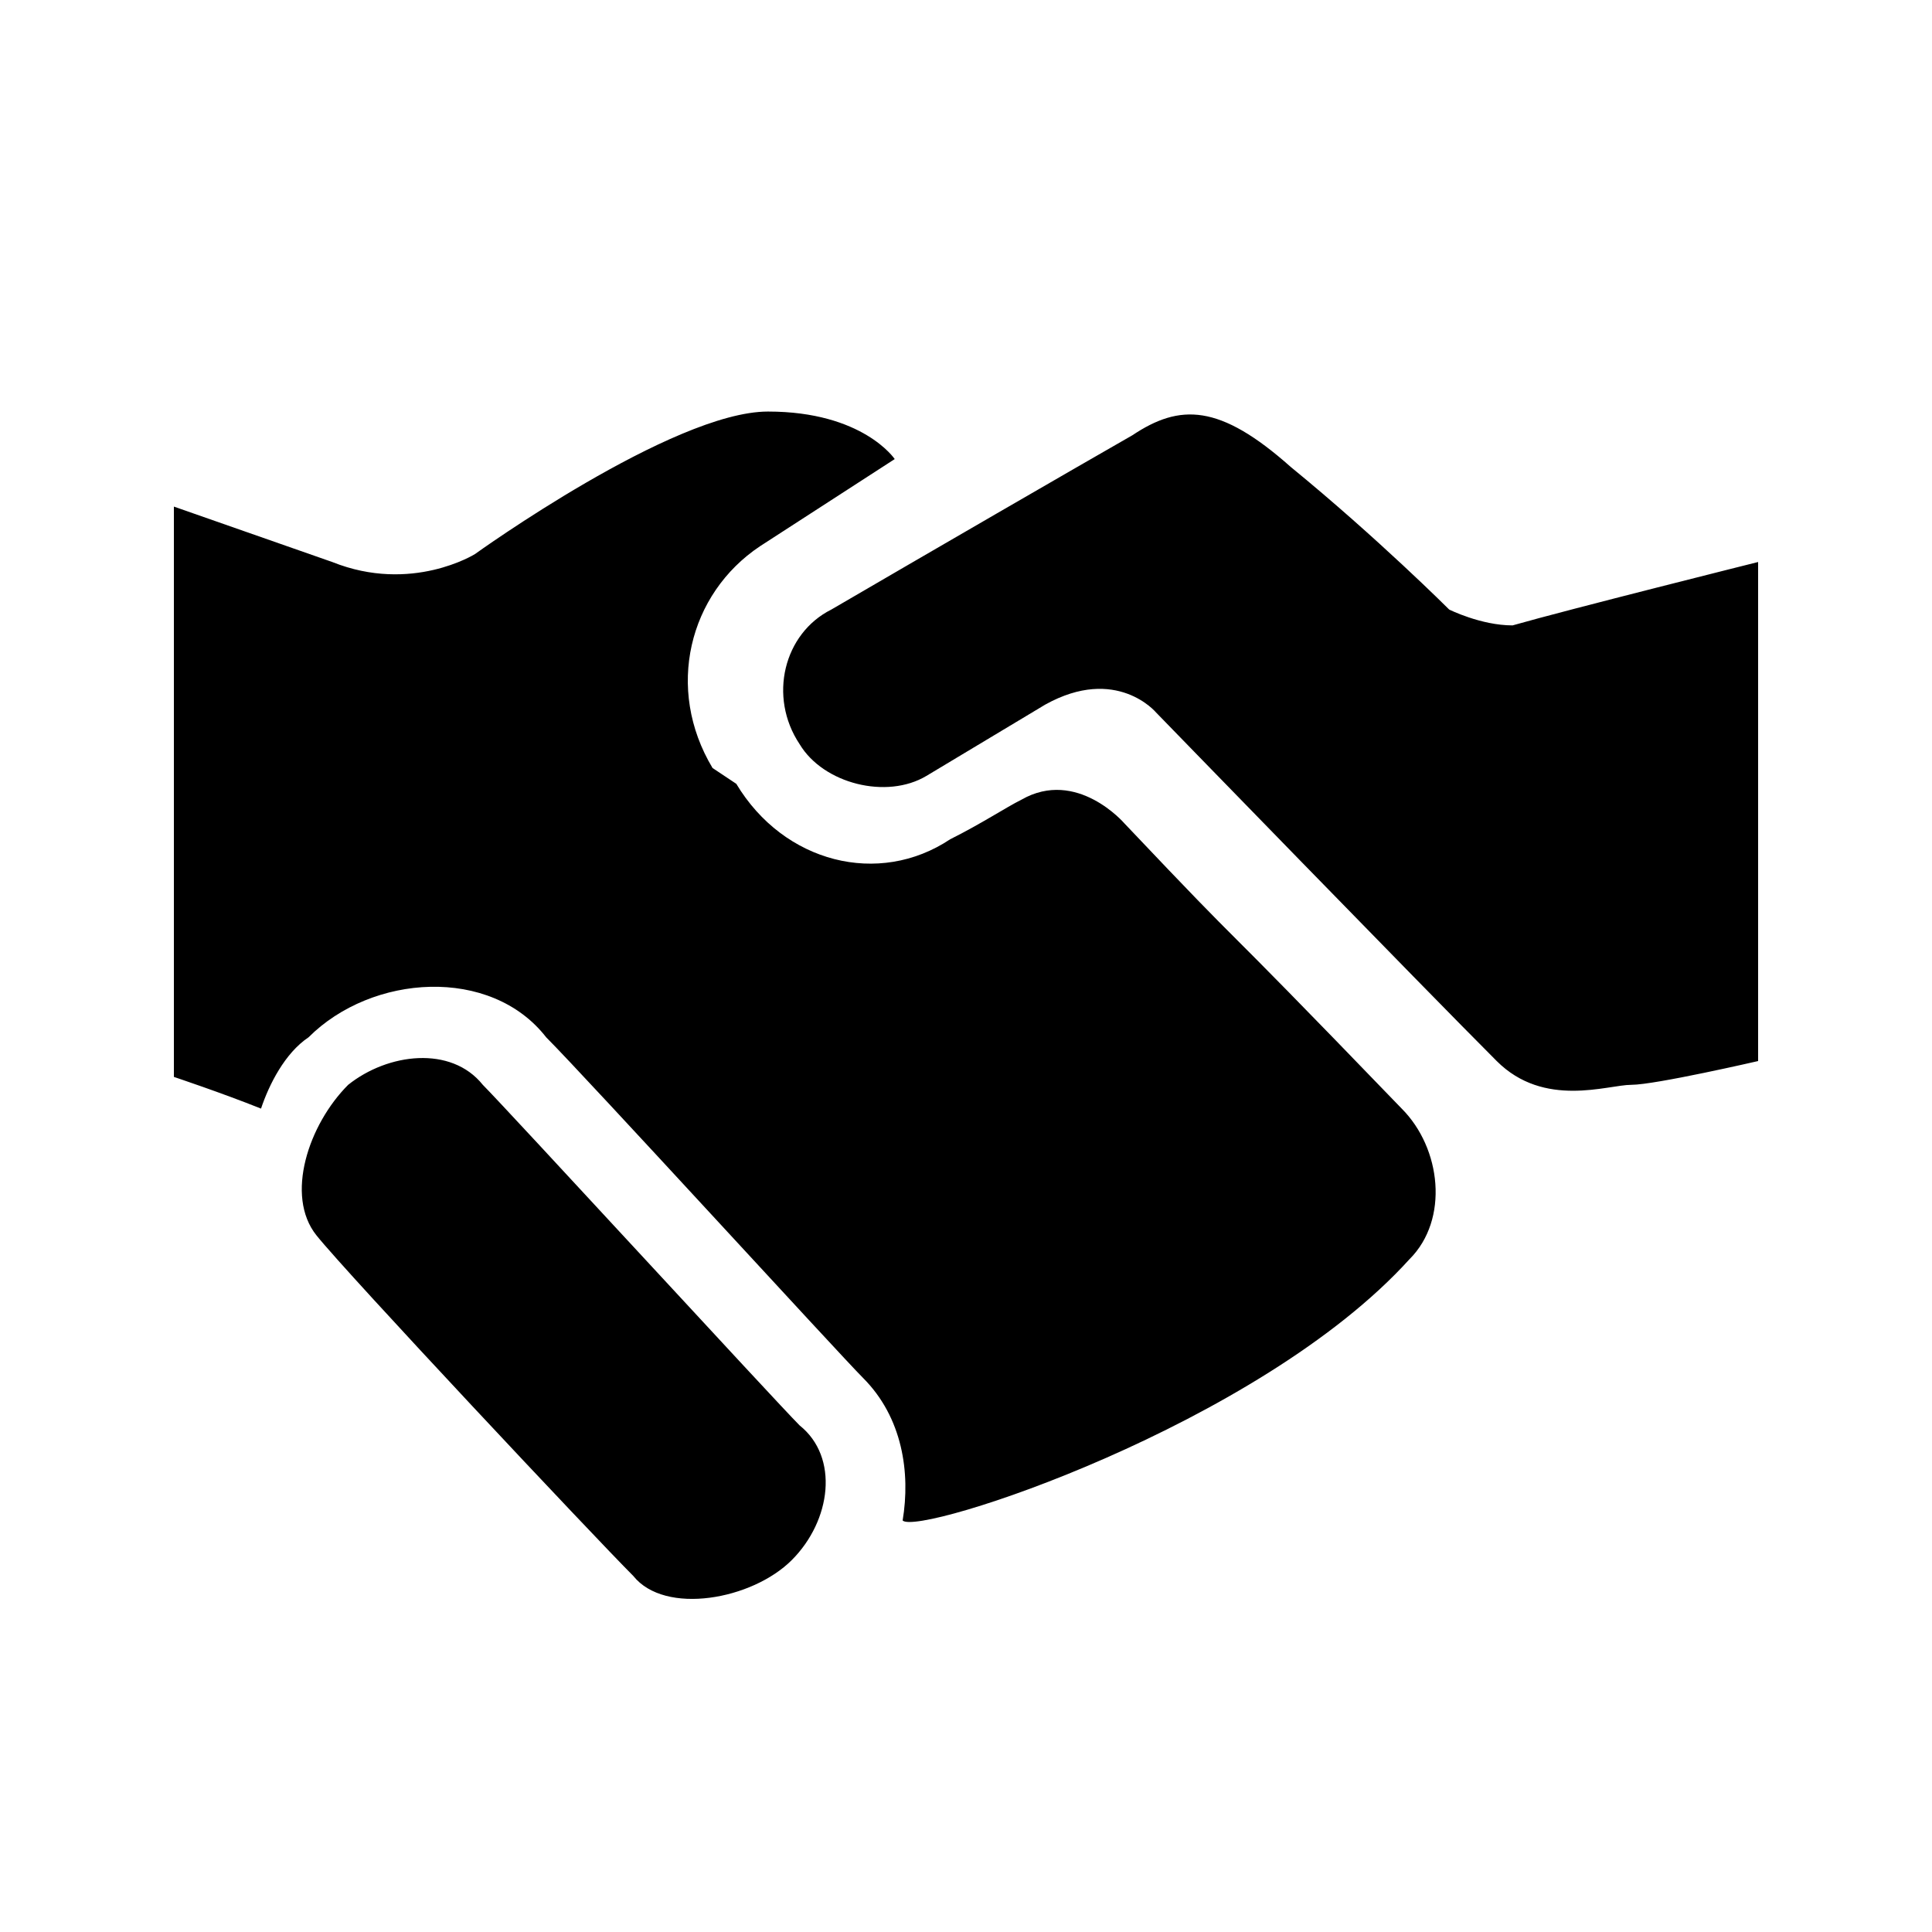 <?xml version="1.0" encoding="UTF-8"?>
<!-- Uploaded to: ICON Repo, www.svgrepo.com, Generator: ICON Repo Mixer Tools -->
<svg fill="#000000" width="800px" height="800px" version="1.1" viewBox="144 144 512 512" xmlns="http://www.w3.org/2000/svg">
 <path d="m609.92 292.94v132.25s-27.289 6.297-33.586 6.297-23.09 6.297-35.688-6.297c-18.895-18.895-90.266-92.363-90.266-92.363s-10.496-12.594-29.387-2.098l-31.488 18.895c-10.496 6.293-27.293 2.094-33.59-8.398-8.398-12.594-4.199-29.391 8.398-35.688 25.191-14.695 65.074-37.785 79.77-46.184 12.594-8.398 23.09-8.398 41.984 8.398 23.09 18.895 41.984 37.785 41.984 37.785s8.398 4.199 16.793 4.199c14.695-4.199 65.074-16.797 65.074-16.797zm-254 228.82c-6.297-6.297-77.672-83.969-83.969-90.266-8.398-10.496-25.191-8.398-35.688 0-10.496 10.496-16.793 29.391-8.398 39.887 8.398 10.496 73.473 79.77 83.969 90.266 8.398 10.496 31.488 6.297 41.984-4.199 10.5-10.5 12.598-27.293 2.102-35.688zm161.64-44.086c10.496-10.496 8.398-29.391-2.098-39.887-56.68-58.777-35.688-35.688-73.473-75.57 0 0-12.594-14.695-27.289-6.297-4.199 2.098-10.496 6.297-18.895 10.496-18.895 12.594-44.082 6.297-56.68-14.695l-6.297-4.195c-12.594-20.992-6.297-46.184 12.594-58.777l35.688-23.09s-8.398-12.594-33.586-12.594c-25.191-0.004-77.672 37.781-77.672 37.781s-16.793 10.496-37.785 2.098l-41.984-14.691v151.14s12.594 4.199 23.09 8.398c2.098-6.297 6.297-14.695 12.594-18.895 16.793-16.793 48.281-18.895 62.977 0 10.496 10.496 77.672 83.969 83.969 90.266 10.496 10.496 12.594 25.191 10.496 37.785 4.199 4.195 94.465-25.191 134.35-69.277z"/>
</svg>
